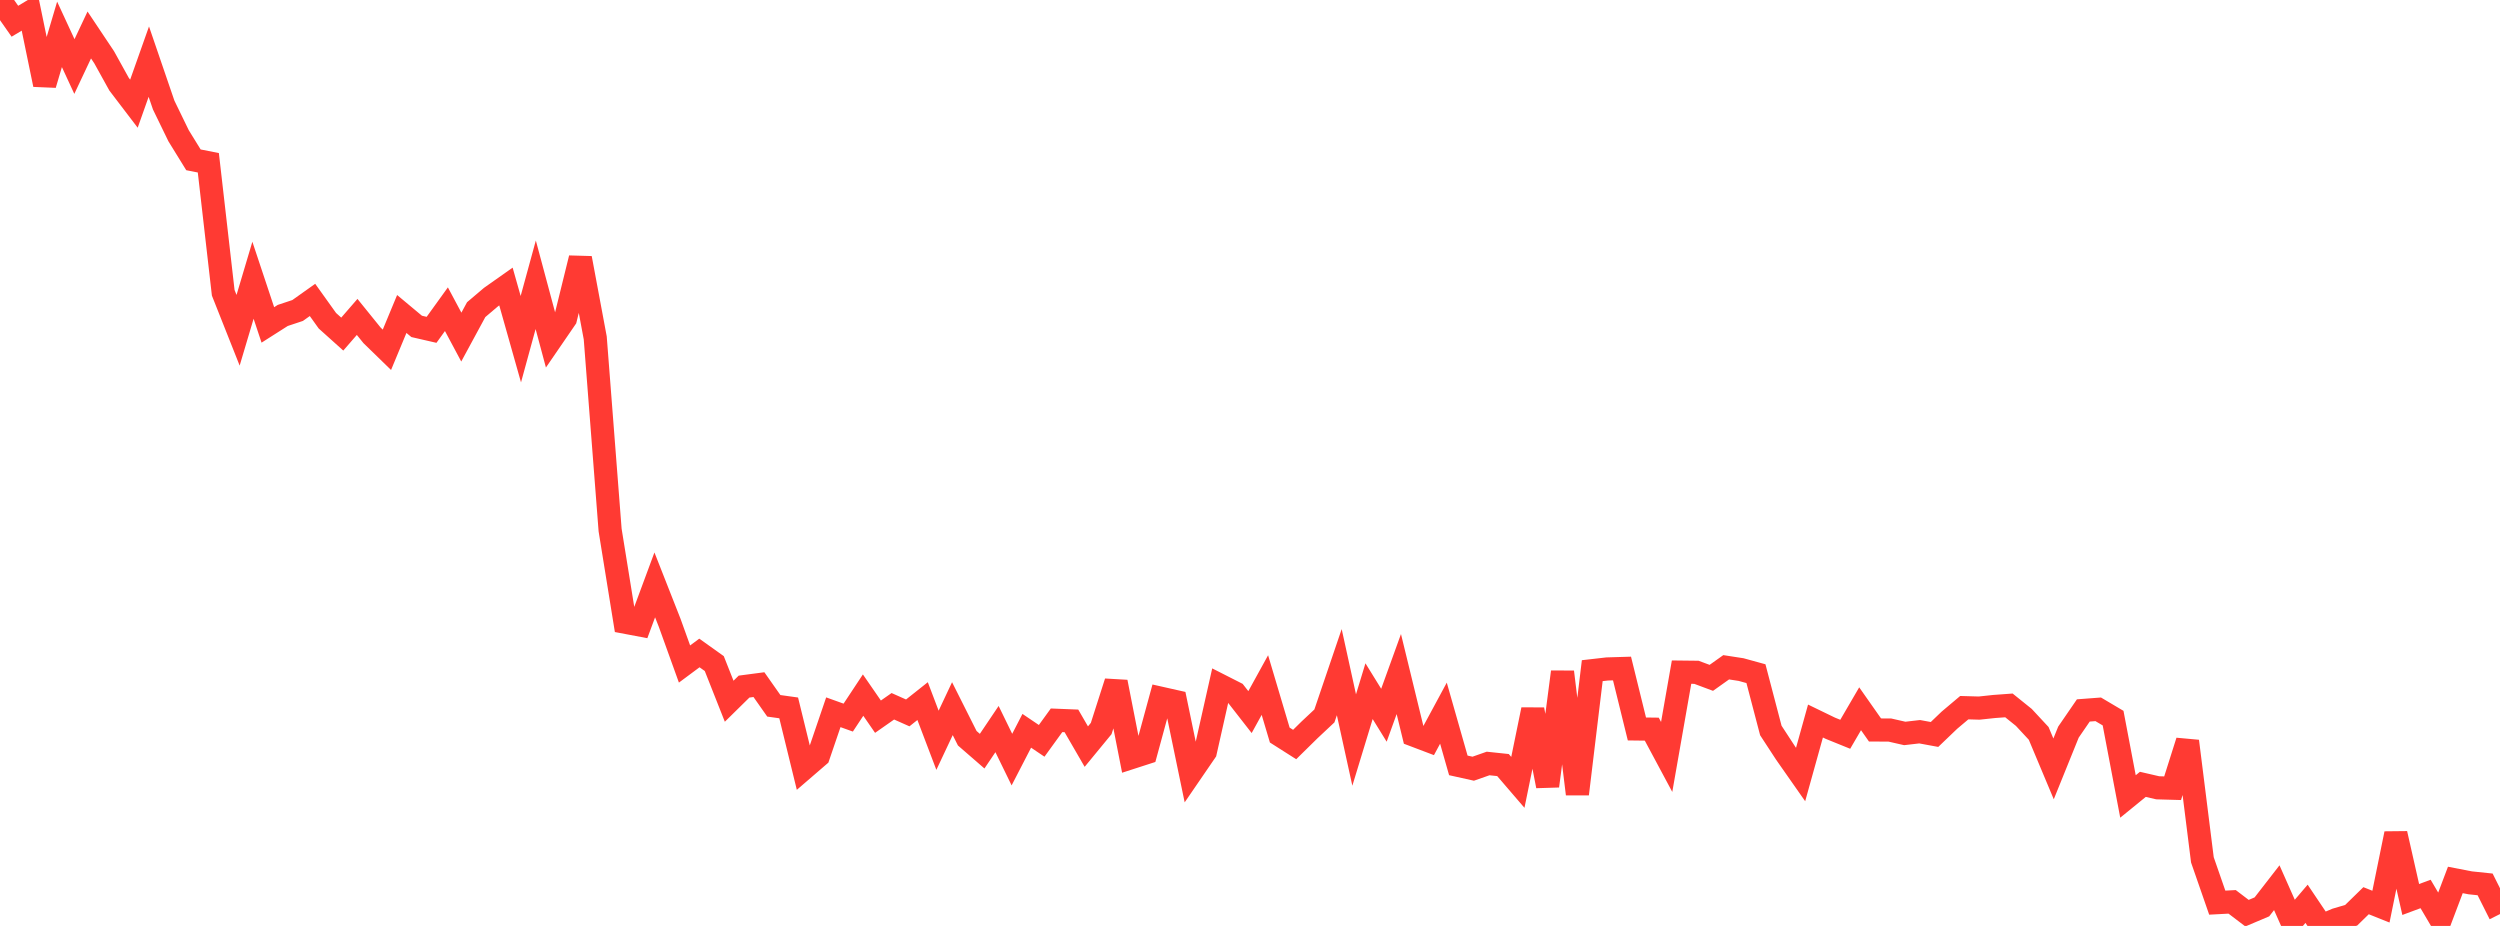 <?xml version="1.0" standalone="no"?>
<!DOCTYPE svg PUBLIC "-//W3C//DTD SVG 1.1//EN" "http://www.w3.org/Graphics/SVG/1.1/DTD/svg11.dtd">

<svg width="135" height="50" viewBox="0 0 135 50" preserveAspectRatio="none" 
  xmlns="http://www.w3.org/2000/svg"
  xmlns:xlink="http://www.w3.org/1999/xlink">


<polyline points="0.0, 0.0 0.804, 1.147 1.607, 0.666 2.411, 4.567 3.214, 1.855 4.018, 3.593 4.821, 1.889 5.625, 3.093 6.429, 4.545 7.232, 5.599 8.036, 3.329 8.839, 5.674 9.643, 7.329 10.446, 8.631 11.25, 8.79 12.054, 15.81 12.857, 17.835 13.661, 15.133 14.464, 17.546 15.268, 17.034 16.071, 16.767 16.875, 16.196 17.679, 17.32 18.482, 18.041 19.286, 17.114 20.089, 18.107 20.893, 18.889 21.696, 16.955 22.5, 17.626 23.304, 17.811 24.107, 16.697 24.911, 18.203 25.714, 16.721 26.518, 16.039 27.321, 15.472 28.125, 18.316 28.929, 15.378 29.732, 18.373 30.536, 17.201 31.339, 13.942 32.143, 18.248 32.946, 28.623 33.75, 33.598 34.554, 33.75 35.357, 31.584 36.161, 33.628 36.964, 35.857 37.768, 35.26 38.571, 35.833 39.375, 37.867 40.179, 37.076 40.982, 36.97 41.786, 38.114 42.589, 38.226 43.393, 41.512 44.196, 40.82 45.0, 38.462 45.804, 38.751 46.607, 37.536 47.411, 38.701 48.214, 38.139 49.018, 38.497 49.821, 37.86 50.625, 39.975 51.429, 38.267 52.232, 39.865 53.036, 40.563 53.839, 39.37 54.643, 41.018 55.446, 39.463 56.25, 40.006 57.054, 38.896 57.857, 38.928 58.661, 40.317 59.464, 39.341 60.268, 36.829 61.071, 40.916 61.875, 40.656 62.679, 37.704 63.482, 37.885 64.286, 41.763 65.089, 40.591 65.893, 37.014 66.696, 37.422 67.5, 38.453 68.304, 36.993 69.107, 39.693 69.911, 40.204 70.714, 39.414 71.518, 38.66 72.321, 36.296 73.125, 39.962 73.929, 37.323 74.732, 38.623 75.536, 36.399 76.339, 39.694 77.143, 39.999 77.946, 38.511 78.75, 41.331 79.554, 41.51 80.357, 41.228 81.161, 41.313 81.964, 42.248 82.768, 38.32 83.571, 42.444 84.375, 36.285 85.179, 42.876 85.982, 36.216 86.786, 36.124 87.589, 36.1 88.393, 39.364 89.196, 39.374 90.0, 40.875 90.804, 36.295 91.607, 36.304 92.411, 36.604 93.214, 36.033 94.018, 36.157 94.821, 36.378 95.625, 39.445 96.429, 40.677 97.232, 41.824 98.036, 38.936 98.839, 39.325 99.643, 39.651 100.446, 38.273 101.25, 39.418 102.054, 39.423 102.857, 39.606 103.661, 39.513 104.464, 39.661 105.268, 38.891 106.071, 38.214 106.875, 38.237 107.679, 38.151 108.482, 38.092 109.286, 38.739 110.089, 39.603 110.893, 41.52 111.696, 39.535 112.5, 38.364 113.304, 38.303 114.107, 38.779 114.911, 43.009 115.714, 42.355 116.518, 42.541 117.321, 42.564 118.125, 40.025 118.929, 46.432 119.732, 48.743 120.536, 48.7 121.339, 49.311 122.143, 48.971 122.946, 47.936 123.75, 49.748 124.554, 48.805 125.357, 50.0 126.161, 49.66 126.964, 49.423 127.768, 48.638 128.571, 48.959 129.375, 45.016 130.179, 48.573 130.982, 48.274 131.786, 49.639 132.589, 47.517 133.393, 47.673 134.196, 47.757 135.0, 49.359" fill="none" stroke="#ff3a33" stroke-width="1.25"/>

</svg>